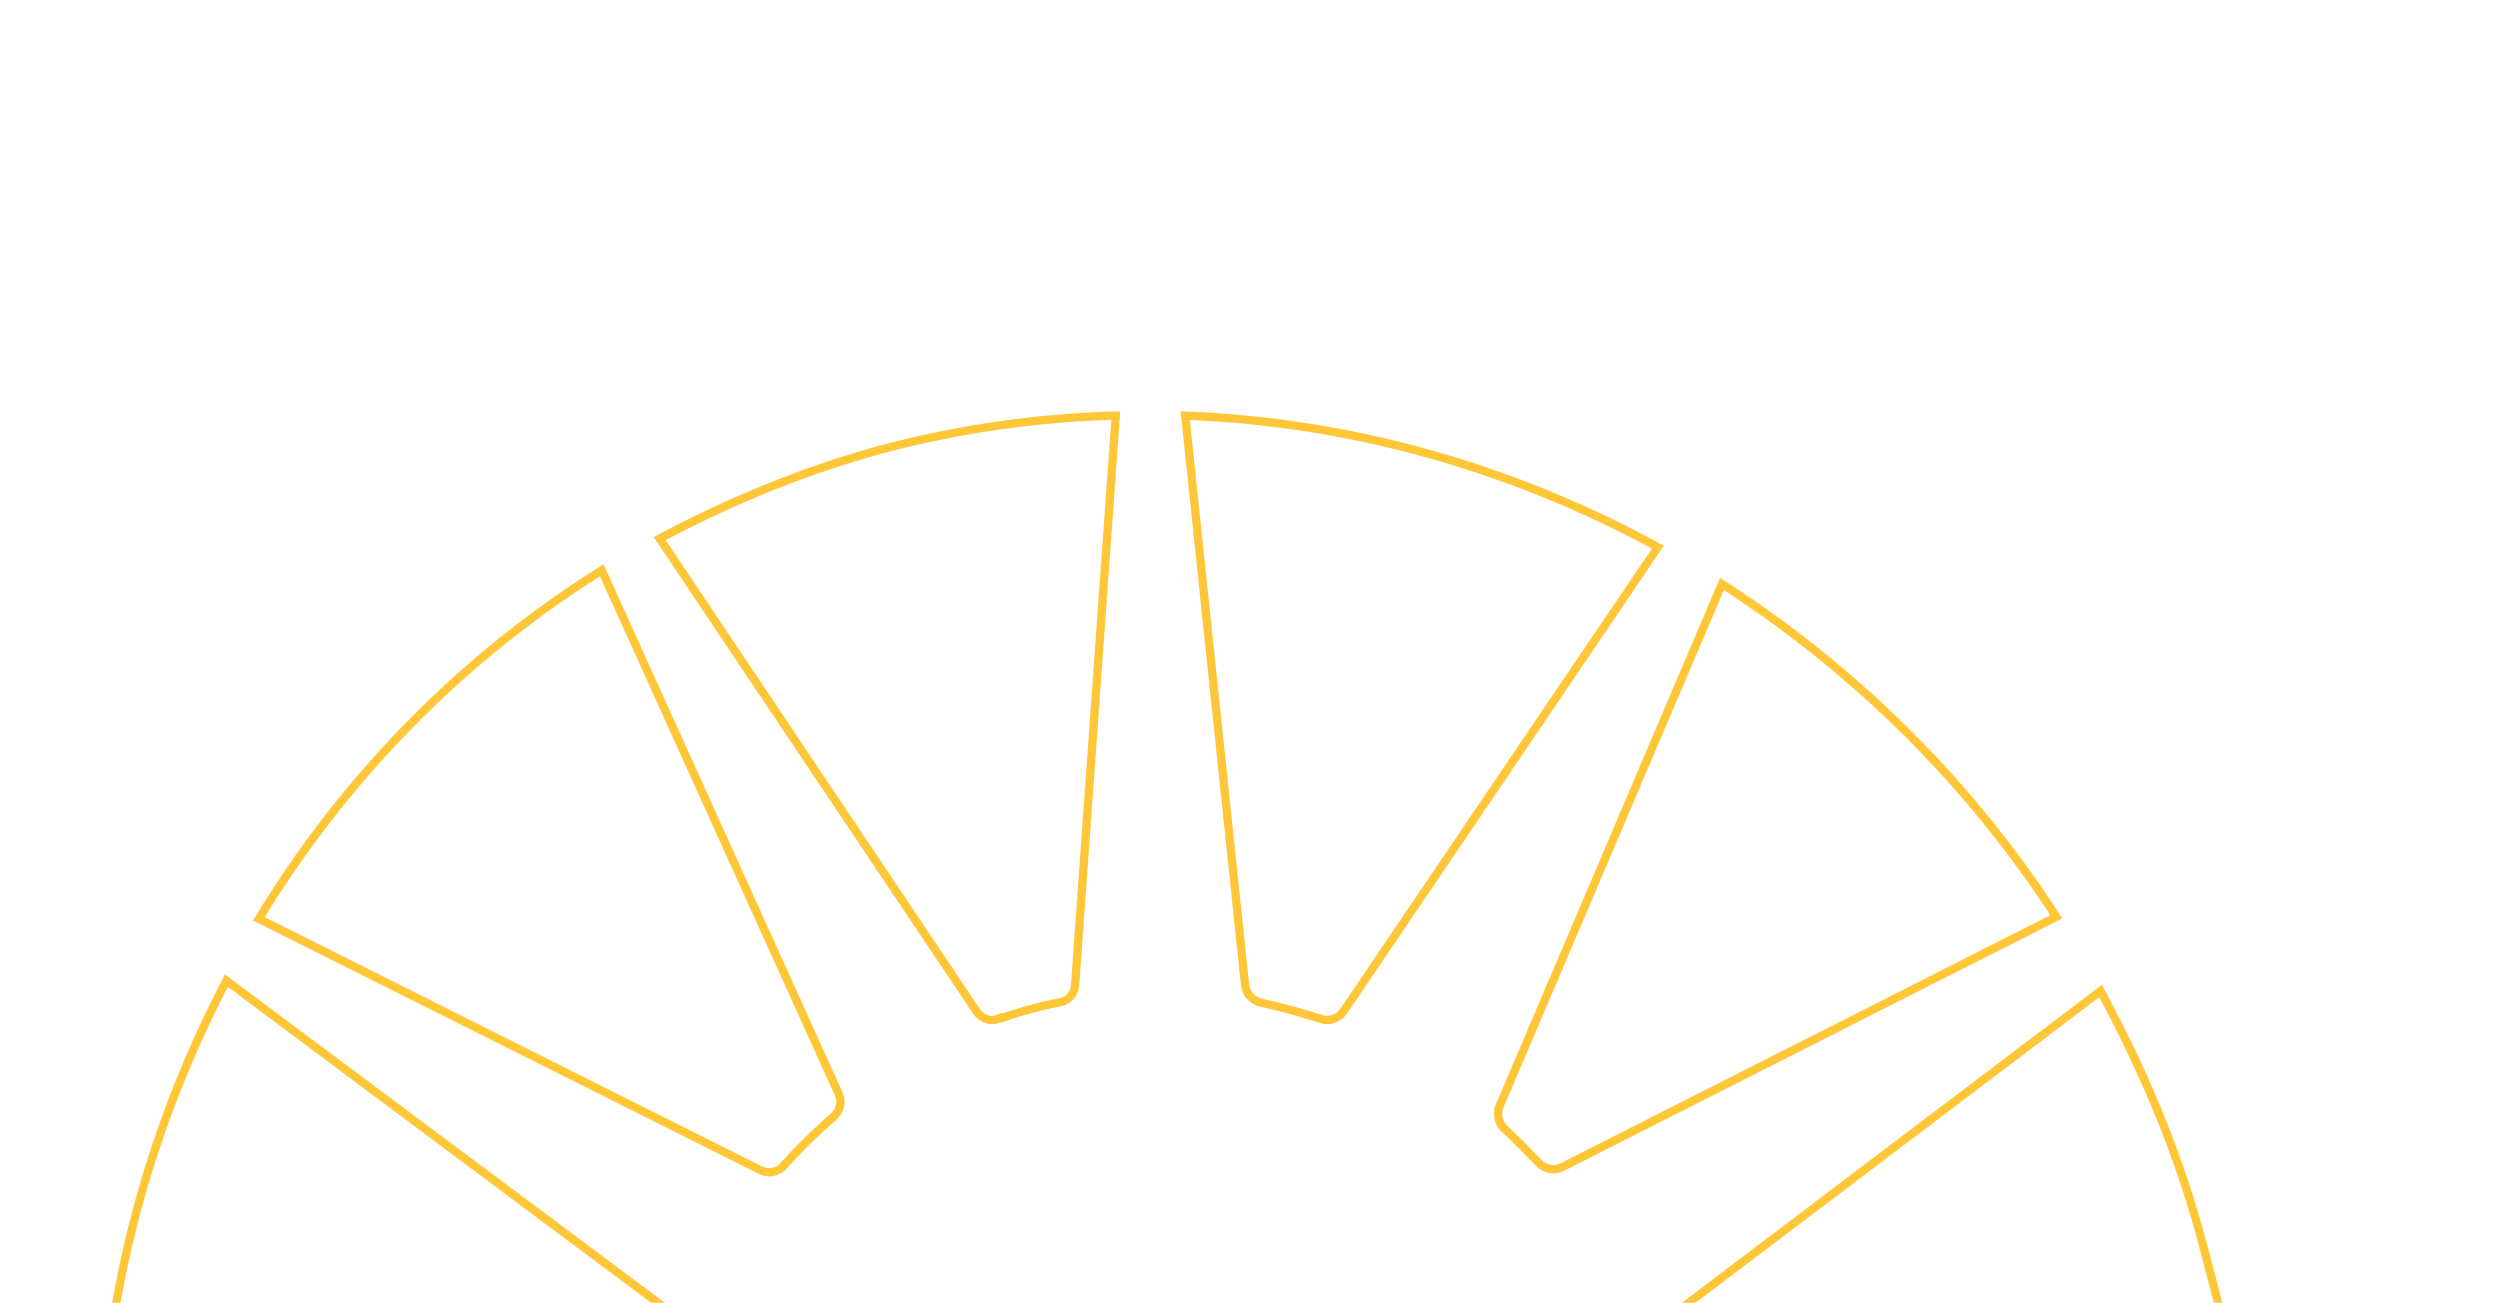 <?xml version="1.0" encoding="UTF-8"?> <svg xmlns="http://www.w3.org/2000/svg" width="664" height="346" fill="none" viewBox="0 0 664 346"><path stroke="#FFC738" stroke-width="2.2" d="M175.206 143.046c19.066-10.113 39.004-18.346 60.126-23.994h.001a270 270 0 0 1 61.023-8.671l-10.797 151.133-.001.009-.001.009c-.128 2.32-1.65 4.148-3.915 4.656-5.509 1.061-10.771 2.534-15.682 4.244l-.248-.164-.535.255c-2.019.962-4.441.106-5.861-1.967zm282.149 12.061c34.955 22.494 65.421 52.281 88.794 88.389L414.86 310.015c-2.165 1.025-4.669.474-6.236-1.225l-.01-.011-.01-.01c-2.895-2.979-5.815-5.983-8.855-8.799l-.011-.01c-1.816-1.64-2.257-4.13-1.401-6.255h-.001zm-142.56-44.706c44.244 1.654 87.032 13.921 125.536 34.935l-83.595 123.432c-1.314 1.782-3.787 2.598-5.922 1.85l-.019-.007-.02-.007-1.983-.605c-4.598-1.392-9.119-2.673-13.824-3.664-2.318-.62-4.017-2.449-4.289-4.815zm123.603 247.955c-.7-1.973-.094-4.447 1.703-5.958l117.797-89.172c11.336 20.928 20.806 43.206 27.157 67.272l12.762 48.41-144.069 35.499-.013-.064c-.167-.788-.416-1.947-.748-3.43a478 478 0 0 0-2.969-12.46c-2.599-10.323-6.466-24.364-11.557-39.38l.122-.2zM68.747 244.044c23.265-38.203 54.45-69.605 91.077-92.571l62.794 138.748.011.024.011.022c1.162 2.289.468 4.89-1.325 6.39l-.009.008-.01.009-1.7 1.511c-3.912 3.521-7.758 7.296-11.416 11.404l-.031-.024c-1.493 1.767-3.787 2.229-6.001 1.304l-.213-.095zm111.604 106.144c1.866 1.448 2.566 3.783 1.976 5.943l-.062.208c-4.138 12.66-6.684 26.367-7.258 40.883l-.05 1.399c-.513 13.44 1.498 26.631 4.905 39.635l.001.004 6.506 24.462-157.4-103.919c4.459-34.464 15.159-67.623 31.165-98.336z"></path></svg> 